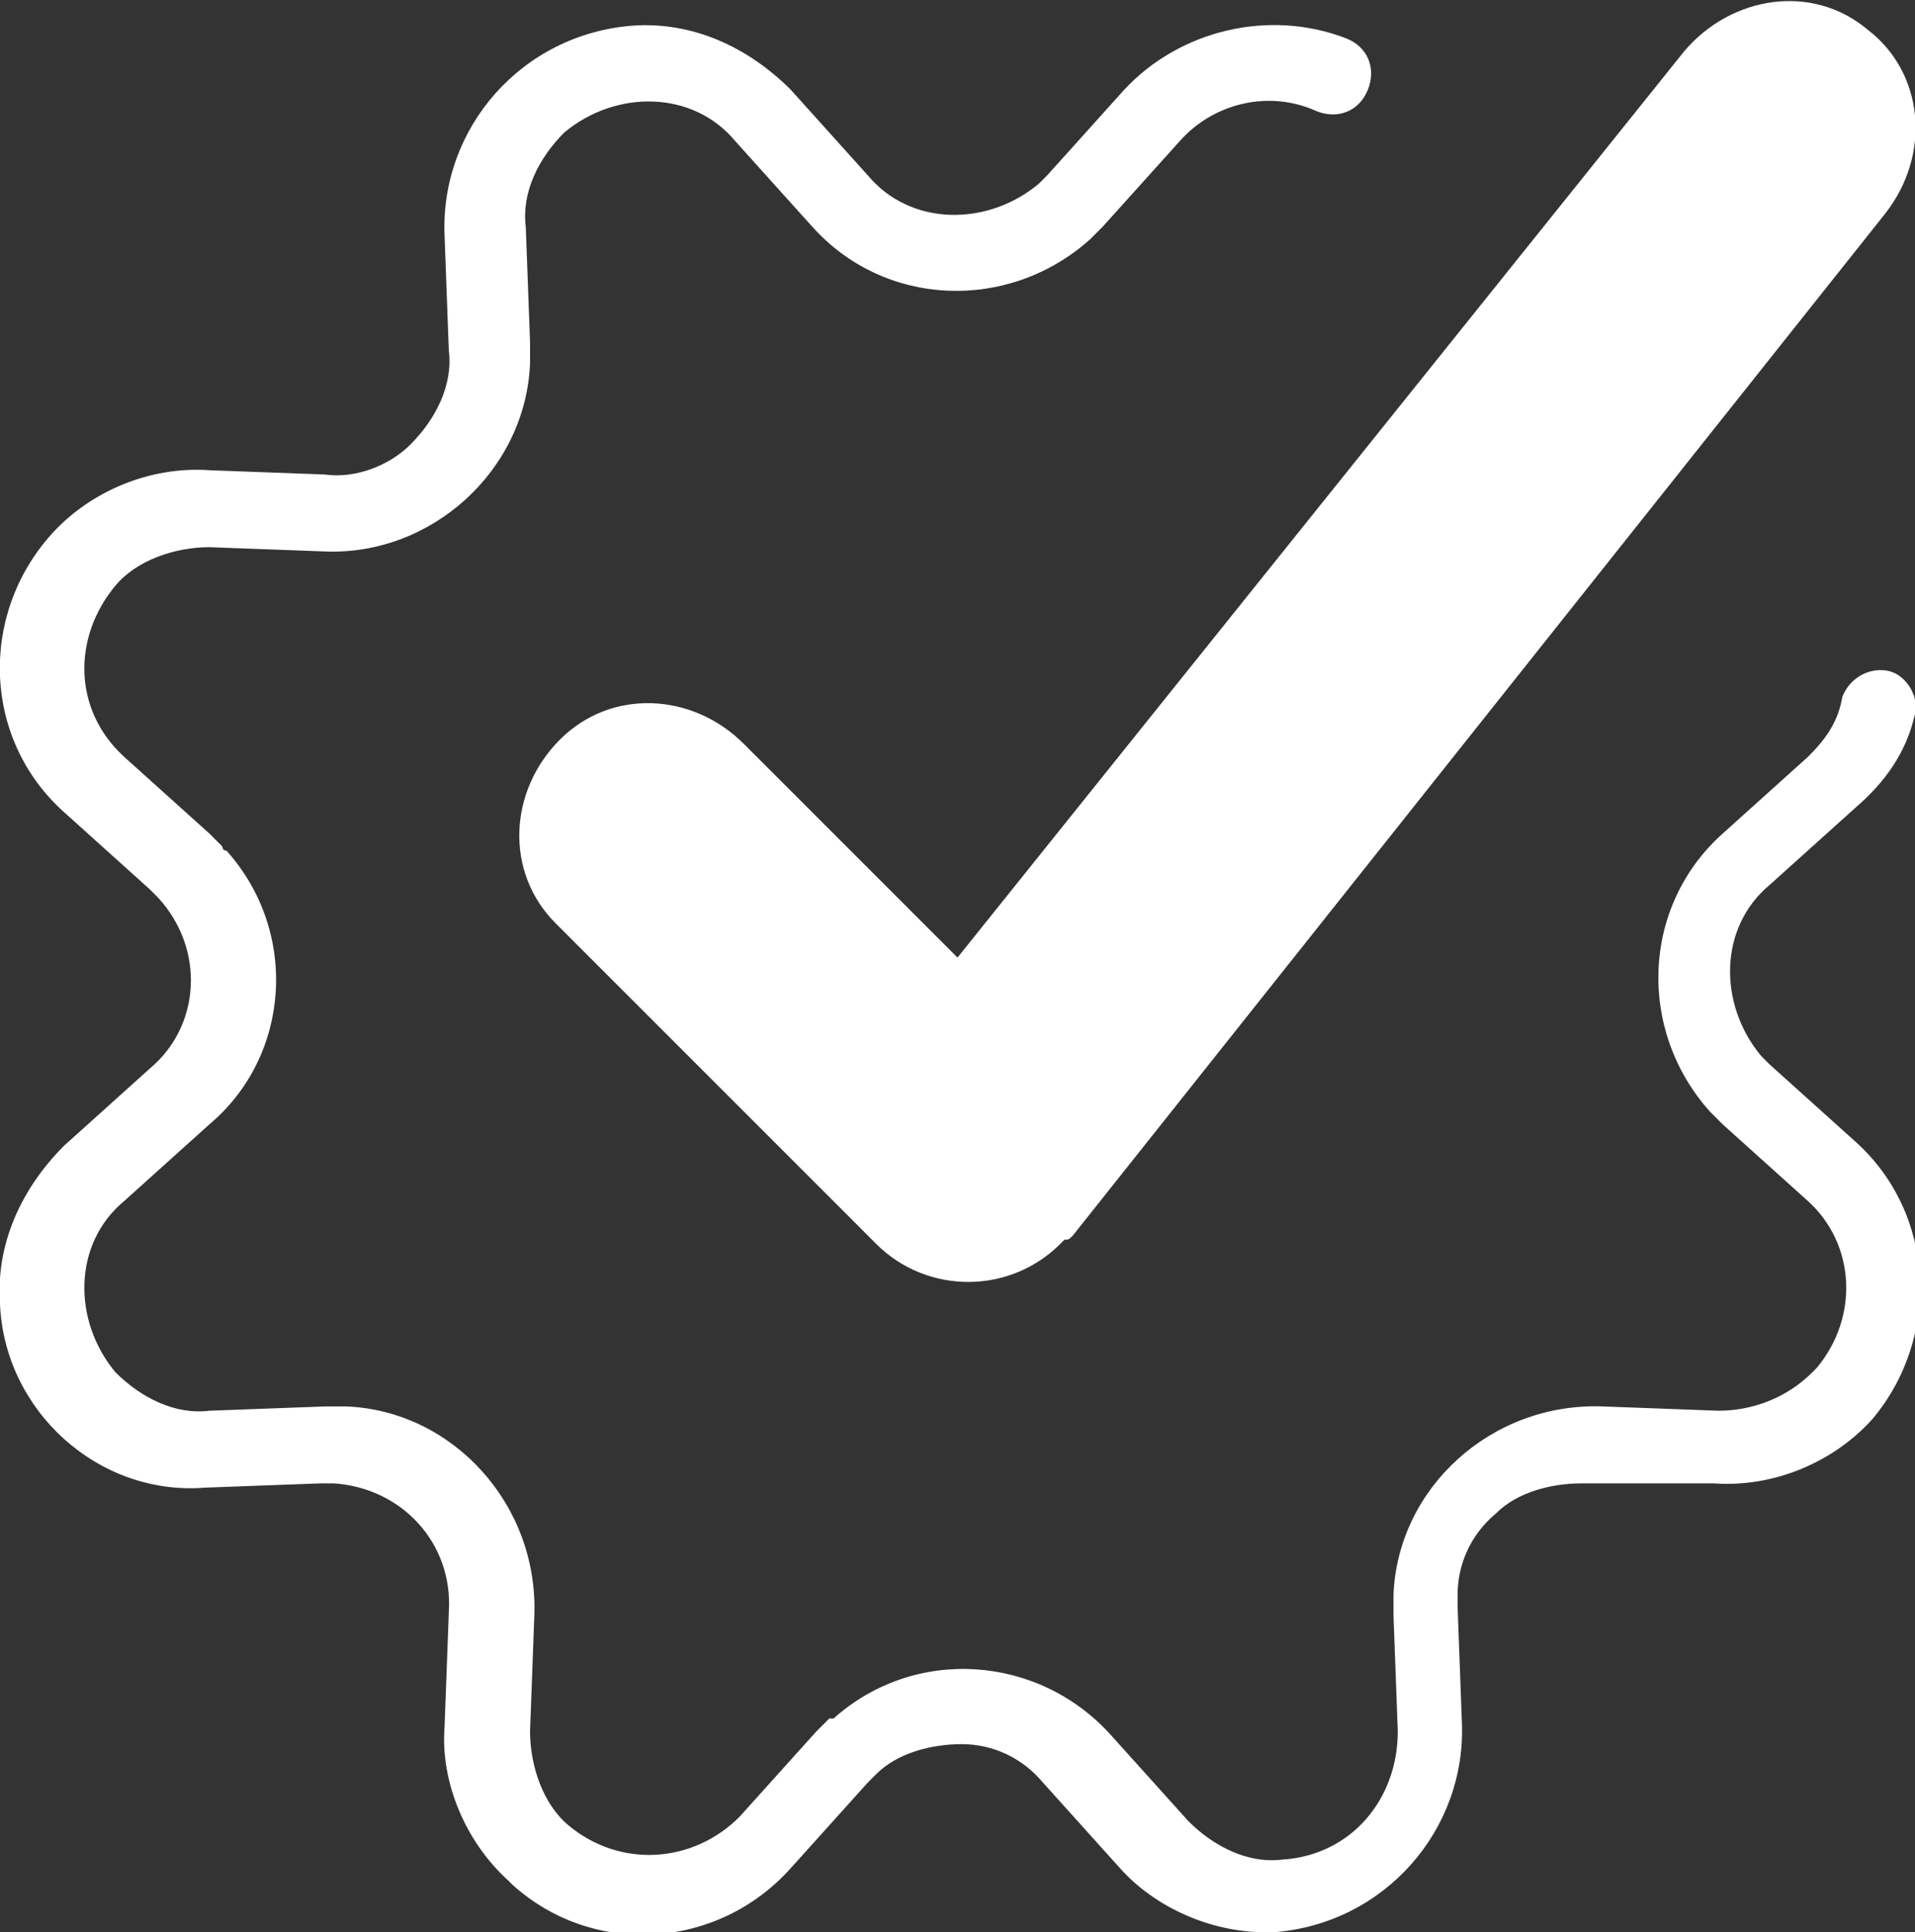 <?xml version="1.0" encoding="utf-8"?>
<!-- Generator: Adobe Illustrator 26.5.0, SVG Export Plug-In . SVG Version: 6.00 Build 0)  -->
<svg version="1.1" id="Layer_1" xmlns="http://www.w3.org/2000/svg" xmlns:xlink="http://www.w3.org/1999/xlink" x="0px" y="0px"
	 viewBox="0 0 44.8 45.2" style="enable-background:new 0 0 44.8 45.2;" xml:space="preserve">
<rect x="0" y="0" width="44.8" height="45.2" fill="#333333" stroke="none"/>
<style type="text/css">
	.st0{fill:#FFFFFF;}
</style>
<g id="icon-needsAnalysis" transform="translate(0 0)">
	<path id="Path_21" class="st0" d="M43.7,0.7c-1.3-1.1-3.2-0.8-4.3,0.5l0,0L22.4,22.4l-5-5c-1.2-1.2-3.1-1.3-4.3-0.1l0,0
		c-1.2,1.2-1.3,3.1-0.1,4.3c0,0,0,0,0,0c0,0,0.1,0.1,0.1,0.1l7.4,7.4c1.2,1.2,3.2,1.2,4.4-0.1C25,29,25,29,25.1,28.9L44.1,5
		C45.2,3.6,45,1.7,43.7,0.7z"/>
	<path id="Path_5405" class="st0" d="M29.6,45.2c-1.3,0-2.6-0.6-3.4-1.5l-1.8-2c-0.5-0.6-1.2-0.9-1.9-0.9c-0.7,0-1.5,0.2-2,0.7l0,0
		c-0.1,0.1-0.1,0.1-0.2,0.2l-1.8,2c-1.7,1.9-4.6,2.1-6.5,0.4c0,0,0,0-0.1-0.1c-1-0.9-1.6-2.3-1.5-3.6l0.1-2.7c0.1-1.6-1.1-2.9-2.7-3
		c-0.1,0-0.2,0-0.3,0l-2.7,0.1C2.3,35,0.1,33,0,30.5c-0.1-1.4,0.5-2.7,1.5-3.7l2-1.8c1.2-1,1.3-2.8,0.2-4l0,0l0,0
		c-0.1-0.1-0.1-0.1-0.2-0.2l-2-1.8c-1.9-1.7-2-4.6-0.3-6.5c0.9-1,2.3-1.6,3.7-1.5l2.7,0.1c0.7,0.1,1.5-0.2,2-0.7
		c0.6-0.6,1-1.4,0.9-2.2l-0.1-2.7c-0.1-2.5,1.8-4.7,4.4-4.9c1.4-0.1,2.7,0.5,3.7,1.5l1.8,2c1,1.2,2.8,1.2,4,0.2
		c0.1-0.1,0.1-0.1,0.2-0.2l1.8-2c1.3-1.4,3.4-1.9,5.2-1.2c0.5,0.2,0.7,0.7,0.5,1.2c-0.2,0.5-0.7,0.7-1.2,0.5
		c-1.1-0.5-2.4-0.2-3.2,0.7l-1.8,2c-0.1,0.1-0.2,0.2-0.3,0.3c-1.9,1.7-4.8,1.6-6.5-0.3l-1.8-2c-1-1.2-2.8-1.2-4-0.2
		c-0.6,0.6-1,1.4-0.9,2.2l0.1,2.7c0,0.2,0,0.3,0,0.5c-0.1,2.5-2.3,4.5-4.8,4.4c0,0,0,0,0,0l-2.7-0.1c-0.8,0-1.7,0.3-2.2,0.9
		c-1,1.2-1,2.9,0.2,4l2,1.8c0.1,0.1,0.2,0.2,0.3,0.3c0,0,0,0.1,0.1,0.1c1.7,1.9,1.5,4.8-0.4,6.4l-2,1.8c-1.2,1-1.2,2.8-0.2,4
		c0.6,0.6,1.4,1,2.2,0.9l2.7-0.1c0.2,0,0.3,0,0.5,0c2.5,0.1,4.5,2.3,4.4,4.9l-0.1,2.7c0,0.8,0.3,1.7,0.9,2.2l0,0
		c1.2,1,2.9,0.9,4-0.2l1.8-2c0.1-0.1,0.2-0.2,0.3-0.3c0,0,0,0,0.1,0c1.9-1.7,4.8-1.5,6.5,0.4l1.8,2c0.6,0.6,1.4,1,2.2,0.9
		c1.6-0.1,2.7-1.4,2.7-3c0,0,0,0,0,0l-0.1-2.7c0-0.2,0-0.3,0-0.5c0.1-2.5,2.3-4.5,4.9-4.4c0,0,0,0,0,0l2.7,0.1
		c0.8,0,1.6-0.3,2.2-0.9c0,0,0,0,0.1-0.1c1-1.2,0.9-2.9-0.2-3.9l-2-1.8c-0.1-0.1-0.2-0.2-0.3-0.3c-1.7-1.9-1.6-4.8,0.3-6.5l2-1.8
		c0.4-0.4,0.7-0.8,0.8-1.4c0.2-0.5,0.7-0.7,1.1-0.6c0.4,0.1,0.7,0.6,0.6,1c-0.2,0.9-0.7,1.6-1.4,2.2l-2,1.8c-1.2,1-1.2,2.8-0.2,4
		c0.1,0.1,0.1,0.1,0.2,0.2l2,1.8c1.9,1.7,2,4.6,0.4,6.5l0,0c-0.9,1-2.3,1.6-3.7,1.5L37,34.7c-0.7,0-1.5,0.2-2,0.7
		c-0.6,0.5-0.9,1.2-0.9,1.9c0,0.1,0,0.2,0,0.3l0.1,2.7c0.1,2.5-1.8,4.7-4.4,4.9C29.7,45.2,29.7,45.2,29.6,45.2z"/>
</g>
</svg>
